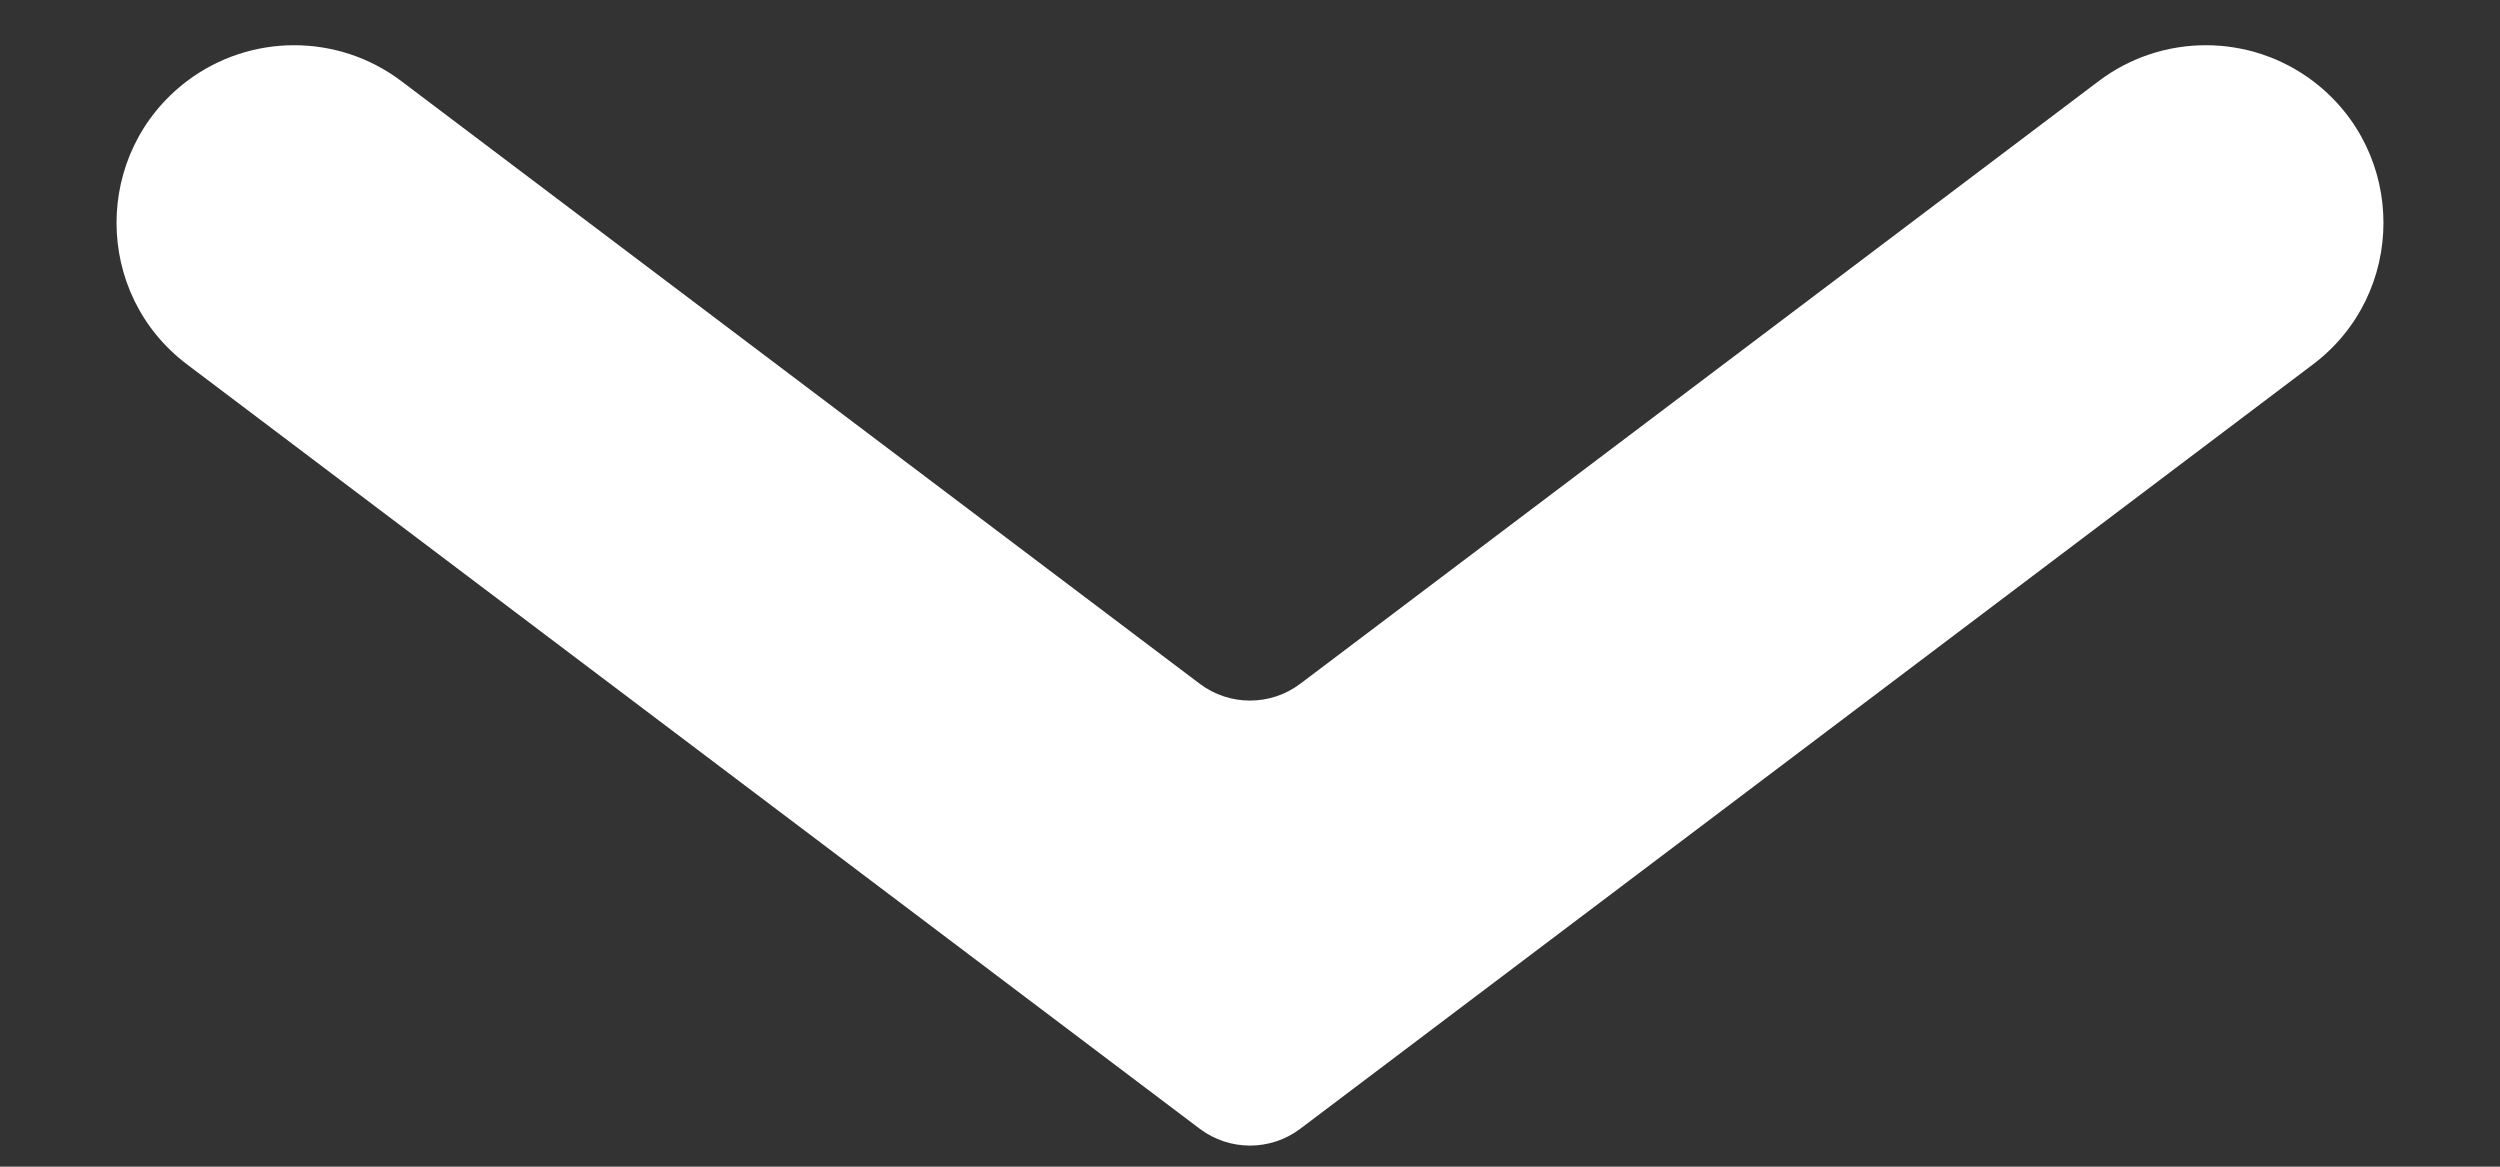 <svg width="15" height="7" viewBox="0 0 15 7" fill="none" xmlns="http://www.w3.org/2000/svg">
<rect x="0" y="0" width="15" height="7" fill="#333333" stroke="none"/>
<path d="M1.12 0.488C1.5 0.2 2.026 0.199 2.407 0.486L7.199 4.103C7.377 4.237 7.623 4.237 7.801 4.103L12.593 0.486C12.974 0.199 13.5 0.2 13.88 0.488V0.488C14.442 0.916 14.441 1.762 13.877 2.187L7.801 6.773C7.623 6.907 7.377 6.907 7.199 6.773L1.123 2.187C0.559 1.762 0.558 0.916 1.12 0.488V0.488Z" fill="white"/>
</svg>
